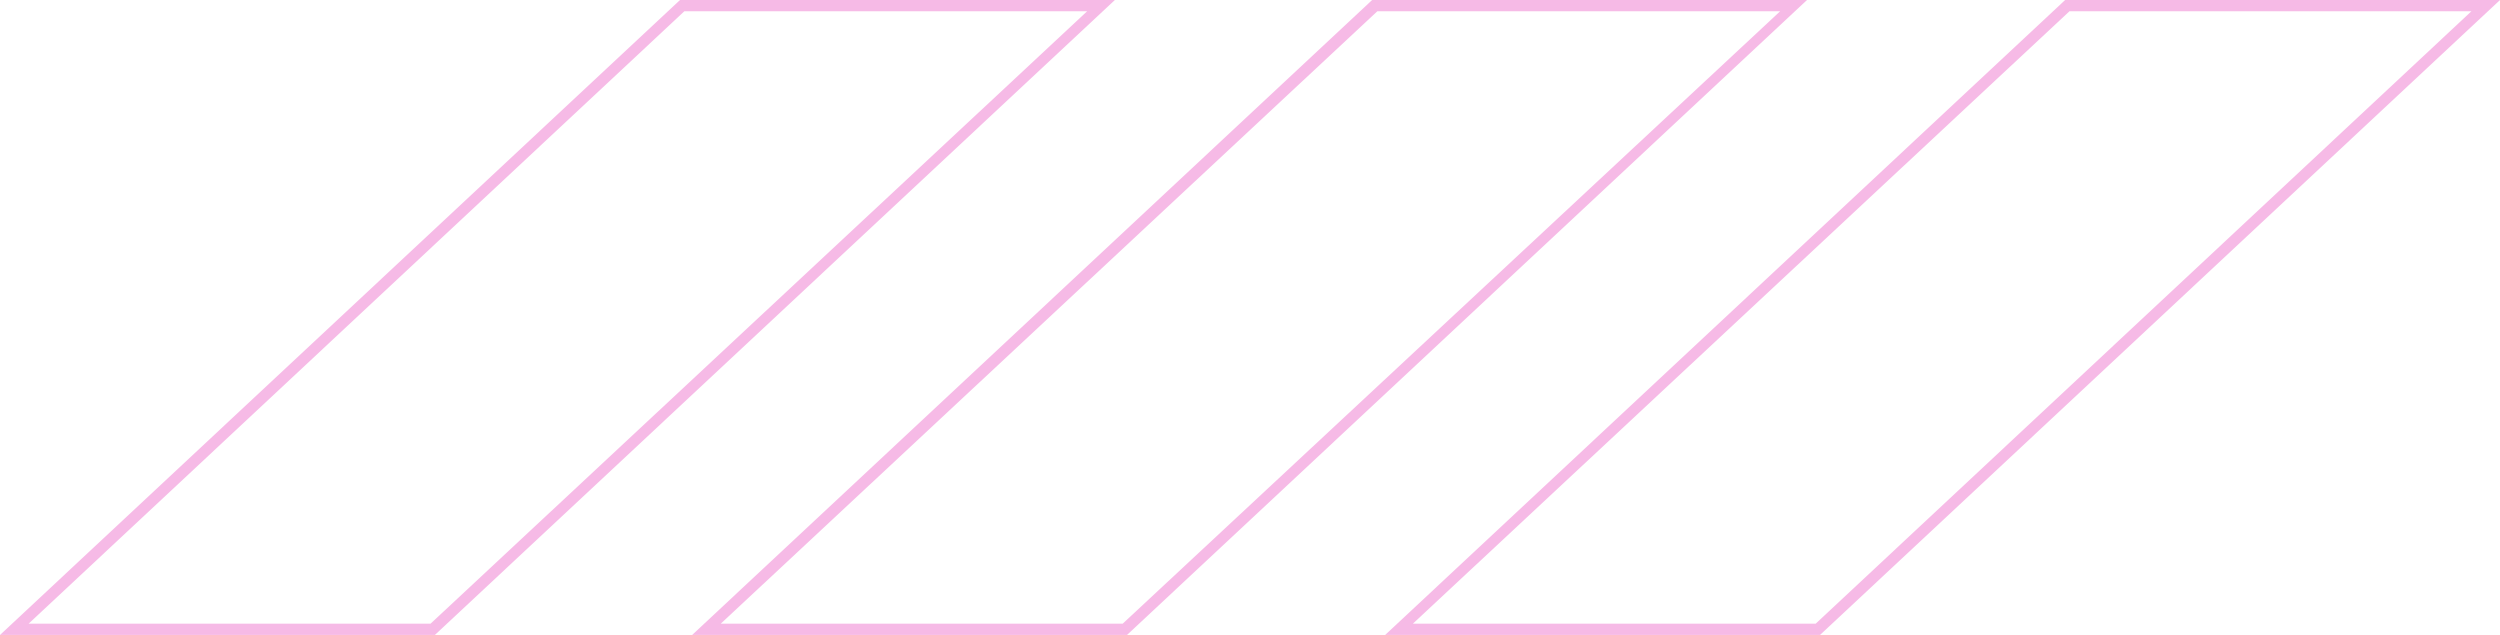 <?xml version="1.0" encoding="UTF-8" standalone="no"?><svg xmlns="http://www.w3.org/2000/svg" xmlns:xlink="http://www.w3.org/1999/xlink" fill="#000000" height="73.3" preserveAspectRatio="xMidYMid meet" version="1" viewBox="5.7 9.7 288.6 73.3" width="288.6" zoomAndPan="magnify"><g id="change1_1"><path d="M244.1,9.7L165.6,83h50.2l78.5-73.3H244.1z M215.3,81.7h-46.5L244.6,11H291L215.3,81.7z M164.1,9.7L85.6,83 h50.2l78.5-73.3H164.1z M135.3,81.7H88.9L164.7,11h46.5L135.3,81.7z M84.2,9.7L5.7,83h50.2l78.5-73.3H84.2z M55.4,81.7H9L84.7,11 h46.5L55.4,81.7z" fill="#f6bae6"/></g></svg>